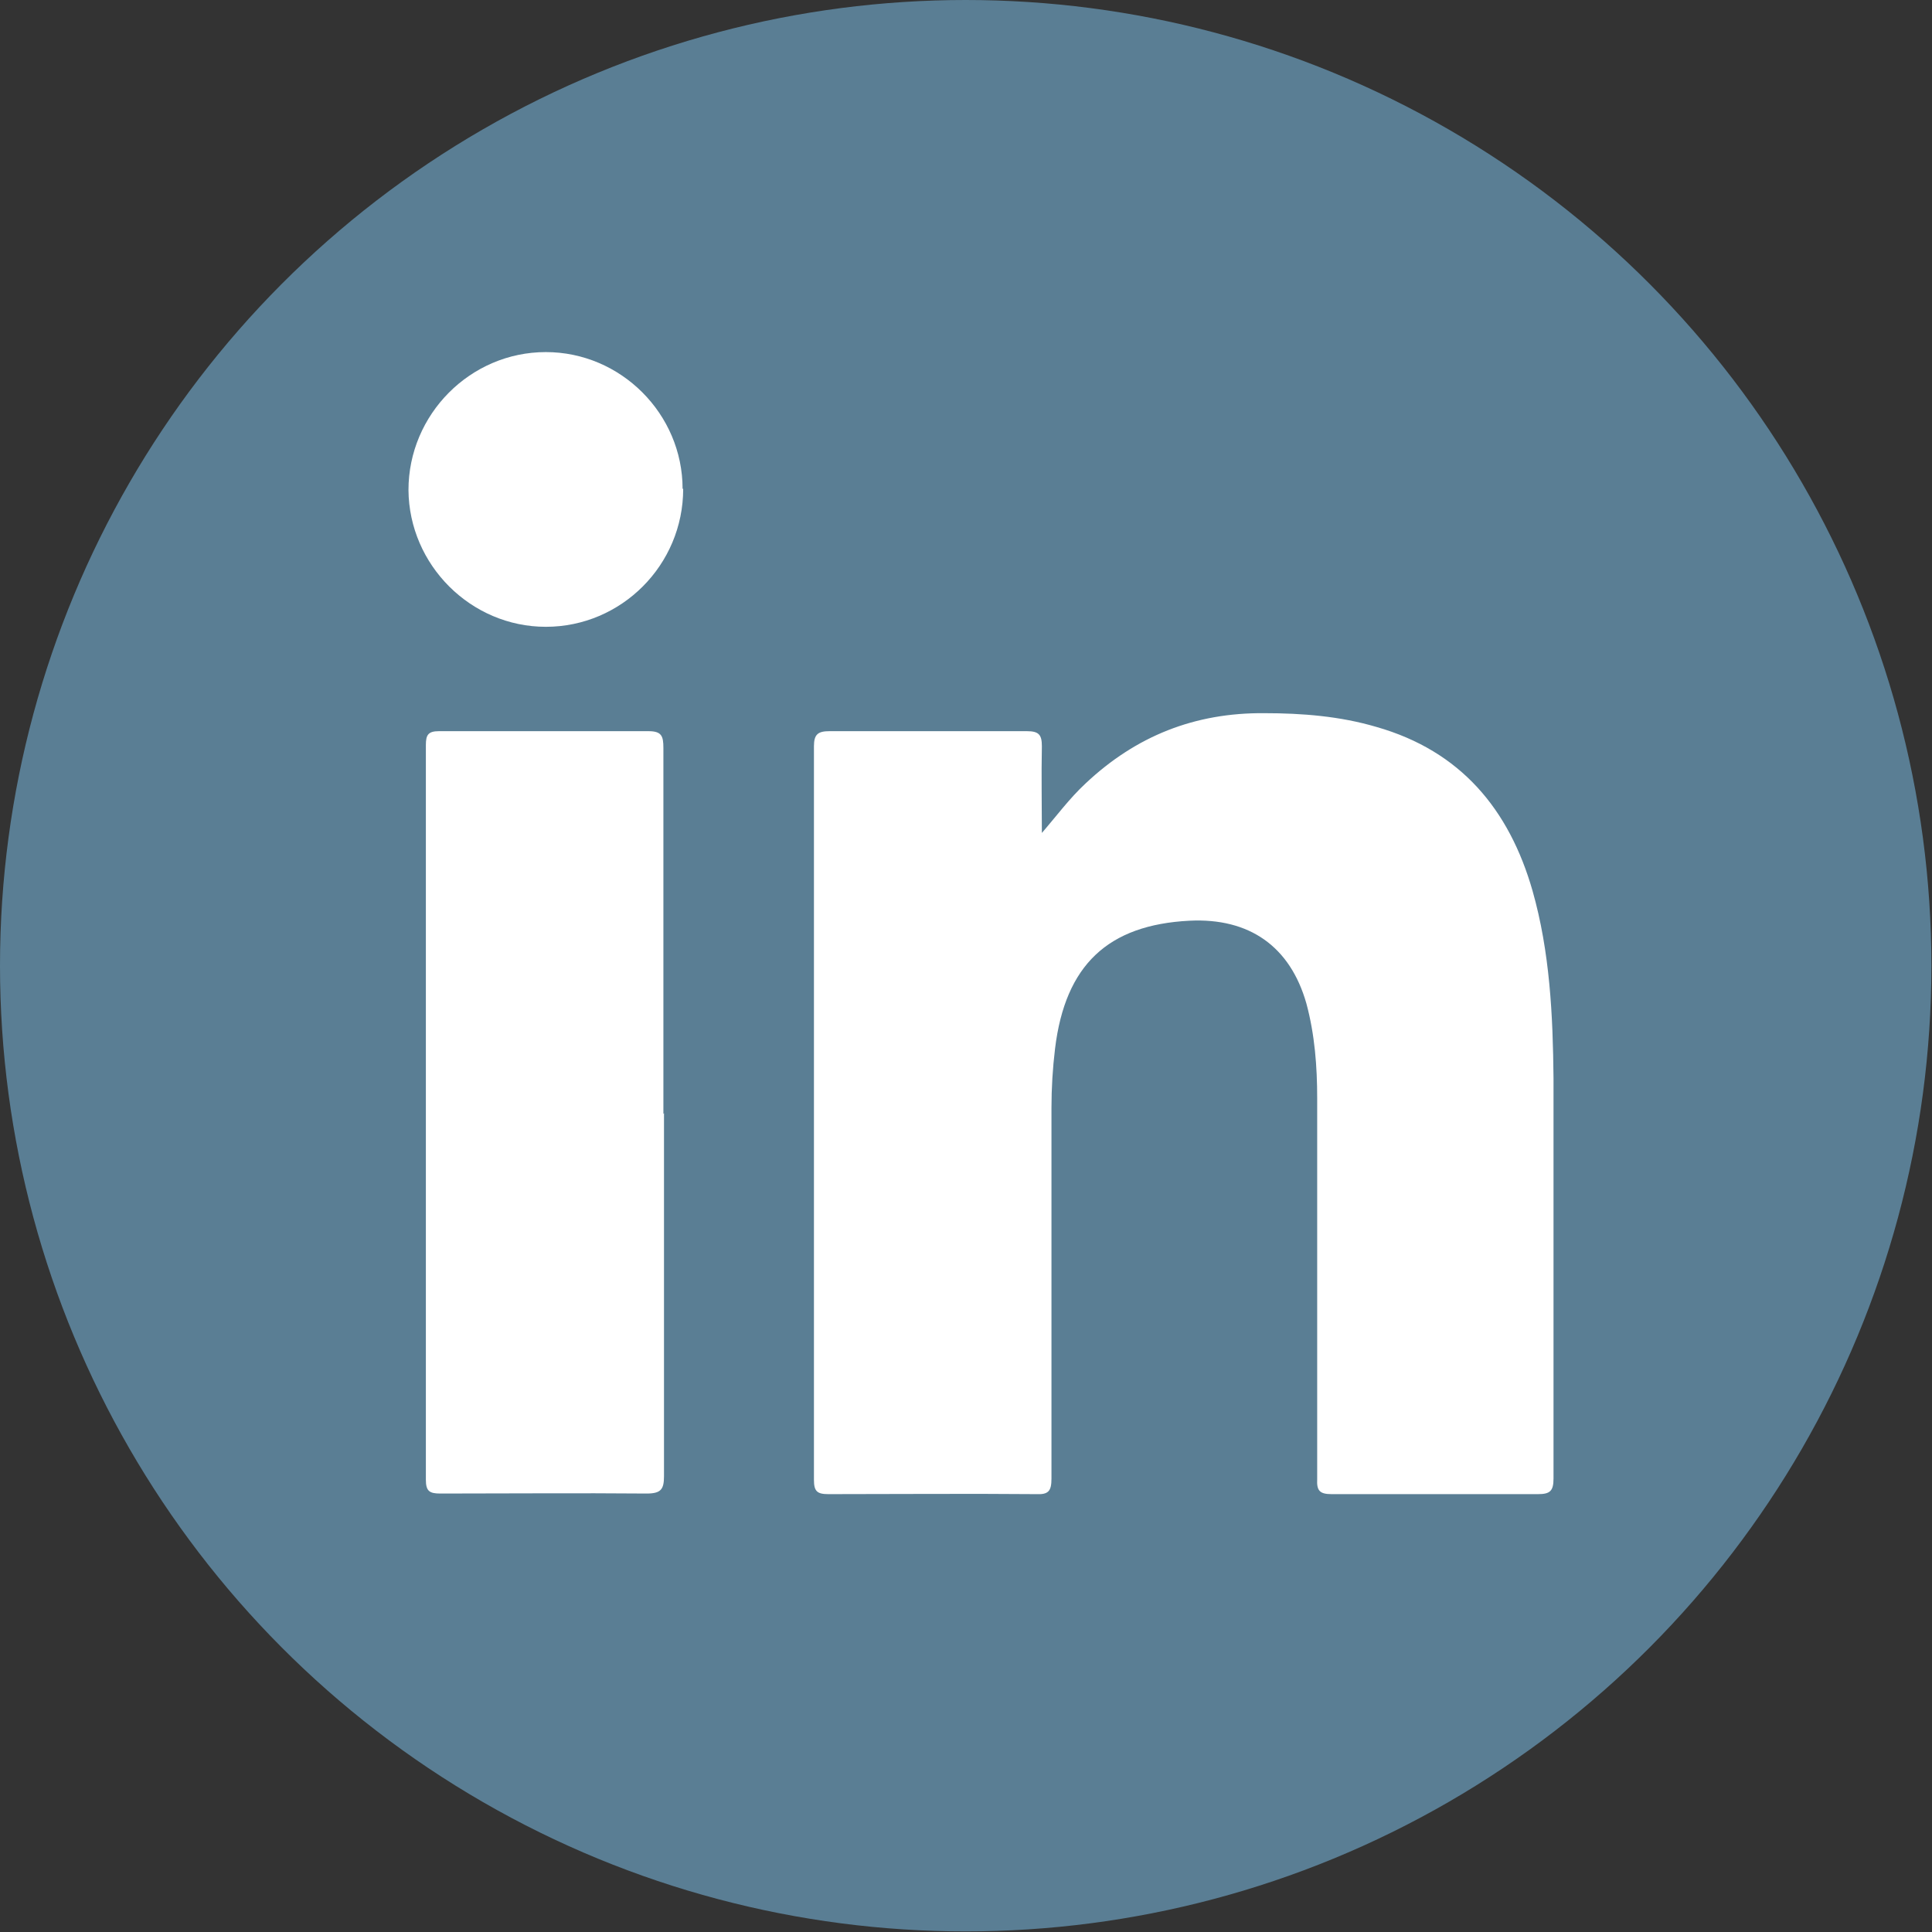 <?xml version="1.0" encoding="UTF-8"?><svg id="Layer_2" xmlns="http://www.w3.org/2000/svg" viewBox="0 0 32.21 32.21"><rect x="0" y="0" width="32.21" height="32.21" fill="#333333" stroke="none"/><defs><style>.cls-1{fill:#5a7e94;}.cls-1,.cls-2{stroke-width:0px;}.cls-2{fill:#fff;}</style></defs><g id="Layer_9"><circle class="cls-1" cx="16.1" cy="16.1" r="16.1"/><path class="cls-2" d="m17.35,13.91c.26-.3.48-.6.75-.85.84-.79,1.82-1.18,2.98-1.17.63,0,1.26.05,1.87.23,1.4.4,2.21,1.37,2.6,2.73.29,1.02.34,2.08.35,3.13,0,2.22,0,4.45,0,6.67,0,.21-.06.26-.26.26-1.15,0-2.29,0-3.44,0-.2,0-.25-.06-.24-.25,0-2.12,0-4.23,0-6.35,0-.53-.04-1.06-.18-1.58-.27-.95-.95-1.43-1.95-1.38-1.36.07-2.07.74-2.24,2.13-.04.33-.06.66-.06.99,0,2.06,0,4.12,0,6.18,0,.21-.05.27-.26.26-1.15-.01-2.31,0-3.46,0-.19,0-.24-.05-.24-.24,0-4.08,0-8.15,0-12.23,0-.2.07-.25.26-.25,1.1,0,2.19,0,3.29,0,.2,0,.25.06.25.25-.01.49,0,.97,0,1.46Z"/><path class="cls-2" d="m11.07,18.56c0,2.02,0,4.03,0,6.05,0,.22-.05.29-.29.29-1.15-.01-2.29,0-3.44,0-.18,0-.24-.04-.24-.23,0-4.08,0-8.16,0-12.25,0-.17.04-.23.22-.23,1.16,0,2.32,0,3.49,0,.22,0,.25.08.25.28,0,2.03,0,4.07,0,6.1Z"/><path class="cls-2" d="m11.39,8.15c0,1.27-1.03,2.3-2.29,2.3-1.25,0-2.28-1.03-2.29-2.28,0-1.26,1.03-2.3,2.29-2.3,1.25,0,2.28,1.03,2.28,2.28Z"/></g></svg>